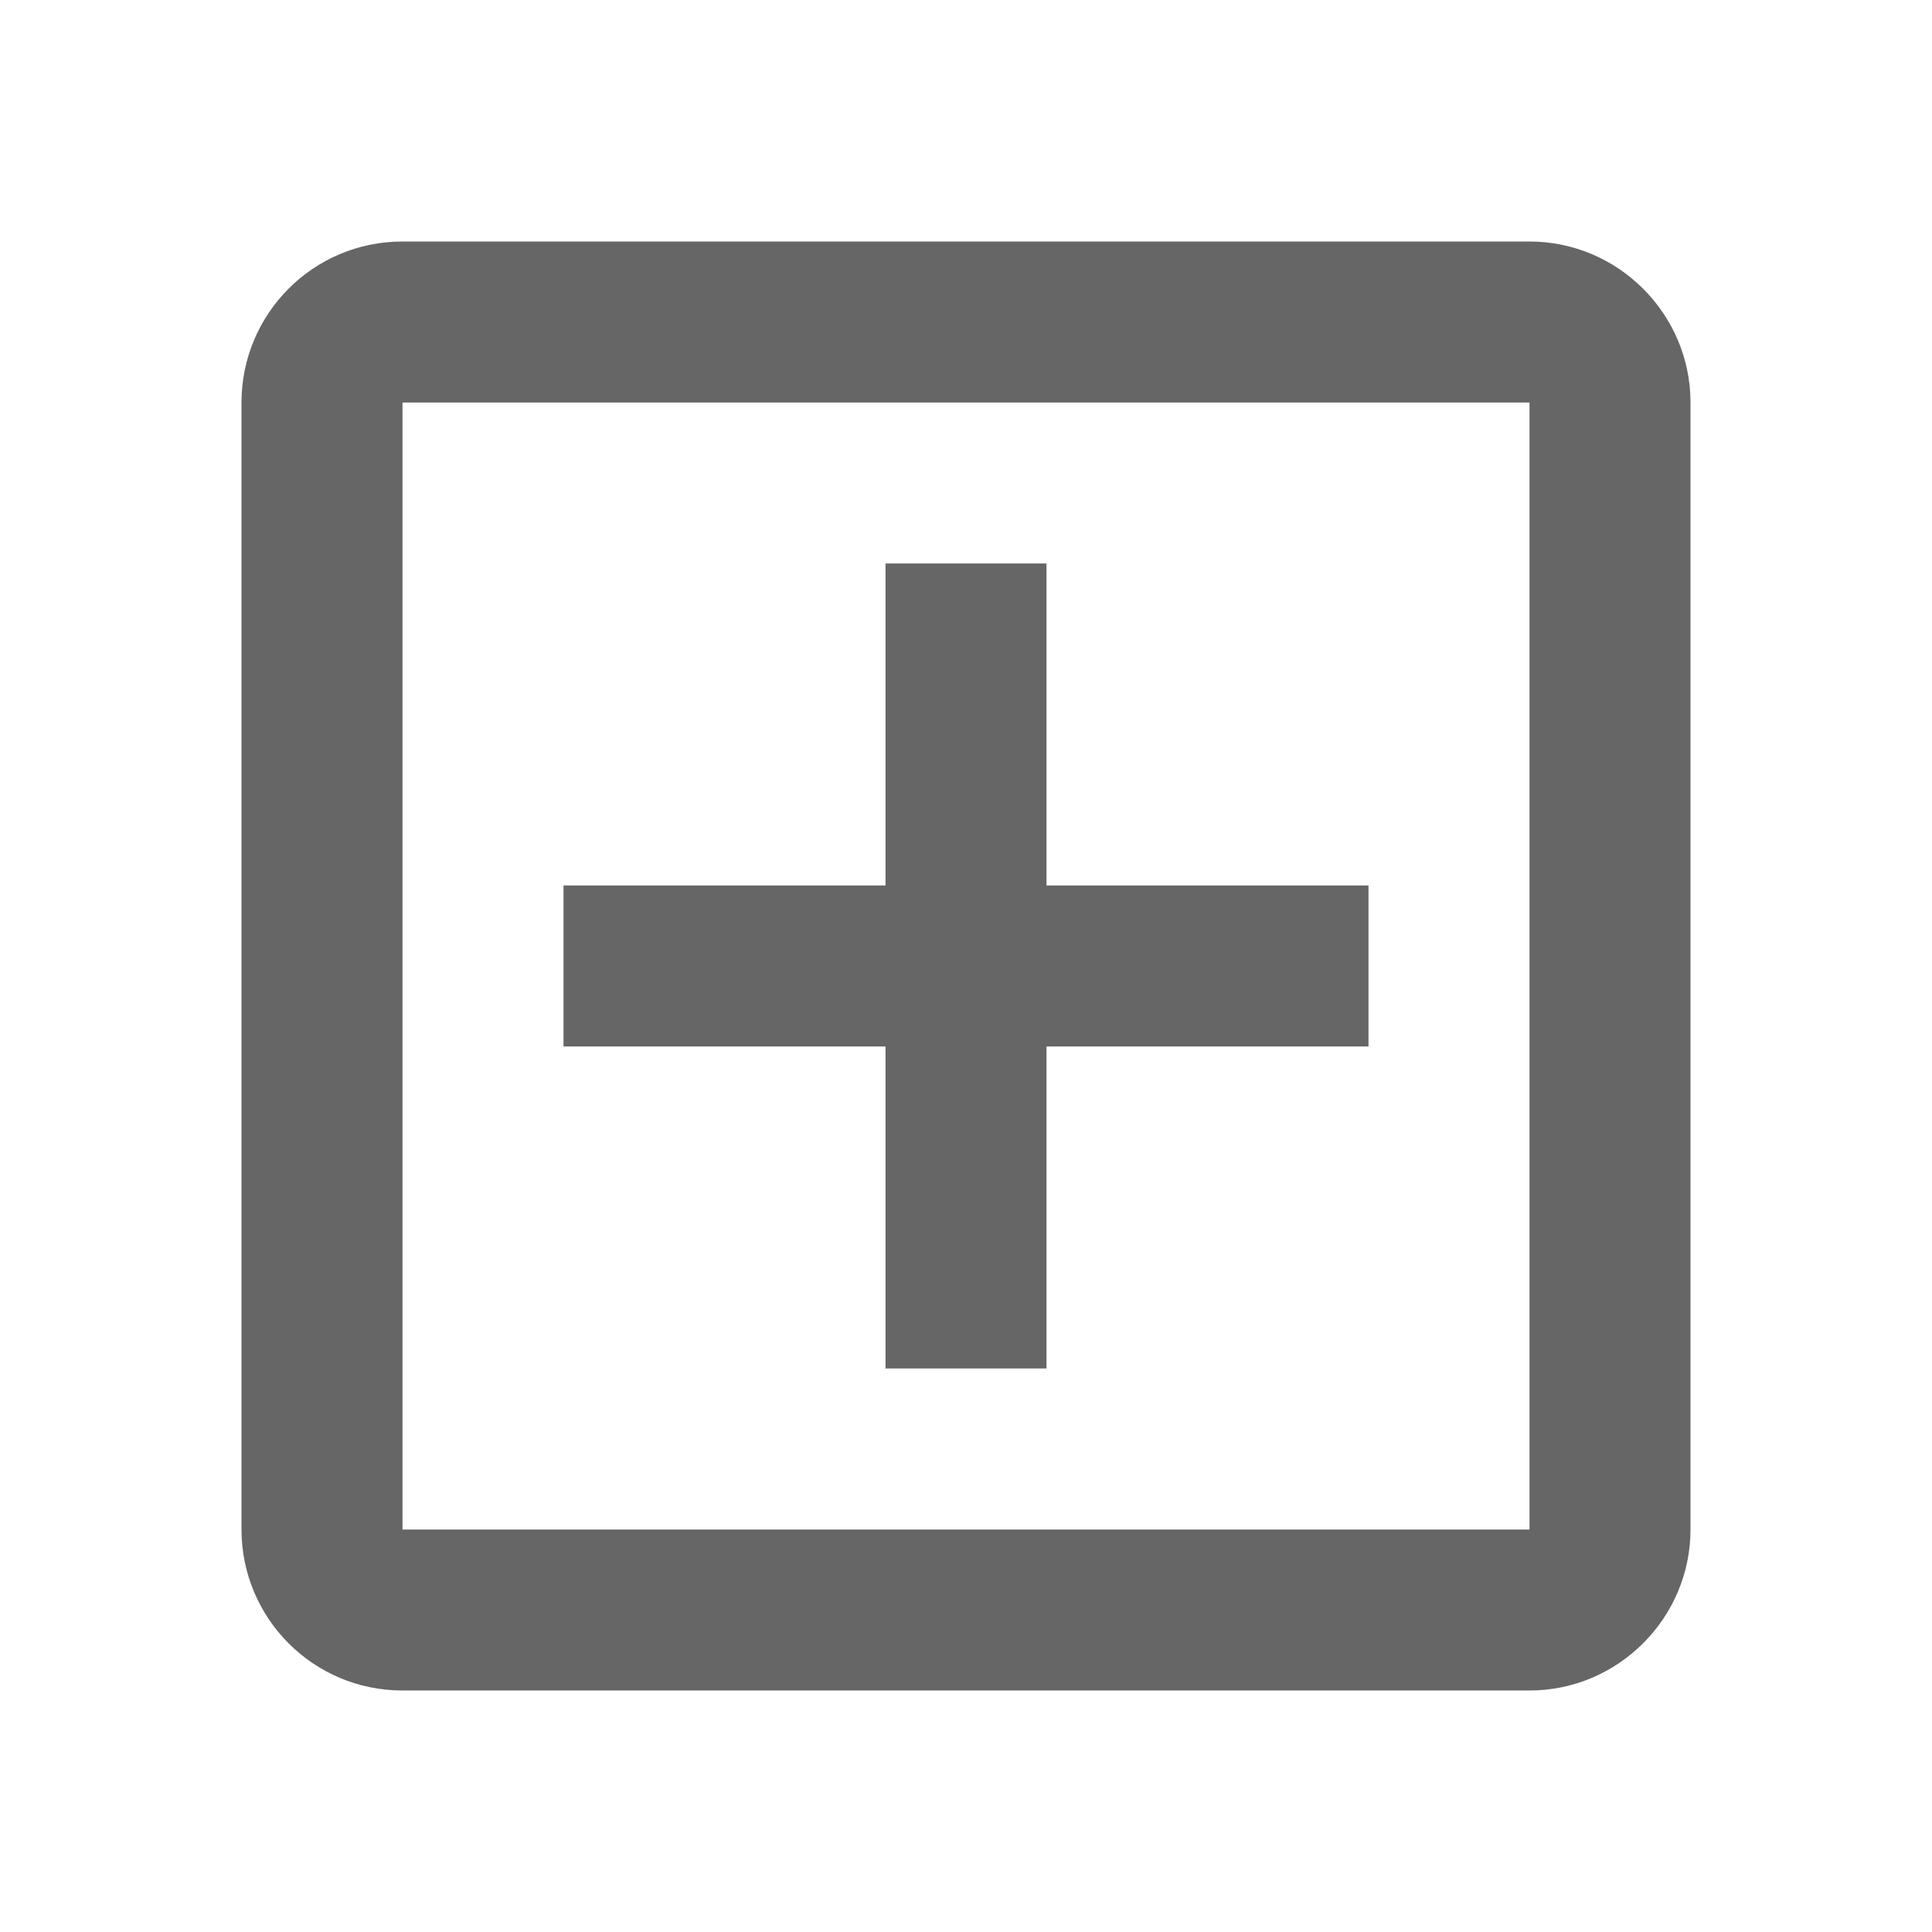 <!-- Generated by IcoMoon.io -->
<svg version="1.1" xmlns="http://www.w3.org/2000/svg" width="18" height="18" viewBox="0 0 18 18">
<title>add-box-outlined</title>
<path opacity="0.6" fill="#000" d="M14.25 2.25h-10.5c-0.833 0-1.5 0.675-1.5 1.5v10.5c0 0.825 0.667 1.5 1.5 1.5h10.5c0.825 0 1.5-0.675 1.5-1.5v-10.5c0-0.825-0.675-1.5-1.5-1.5zM14.25 14.25h-10.5v-10.5h10.5v10.5zM9.75 12.75h-1.5v-3h-3v-1.5h3v-3h1.5v3h3v1.5h-3v3z"></path>
</svg>

